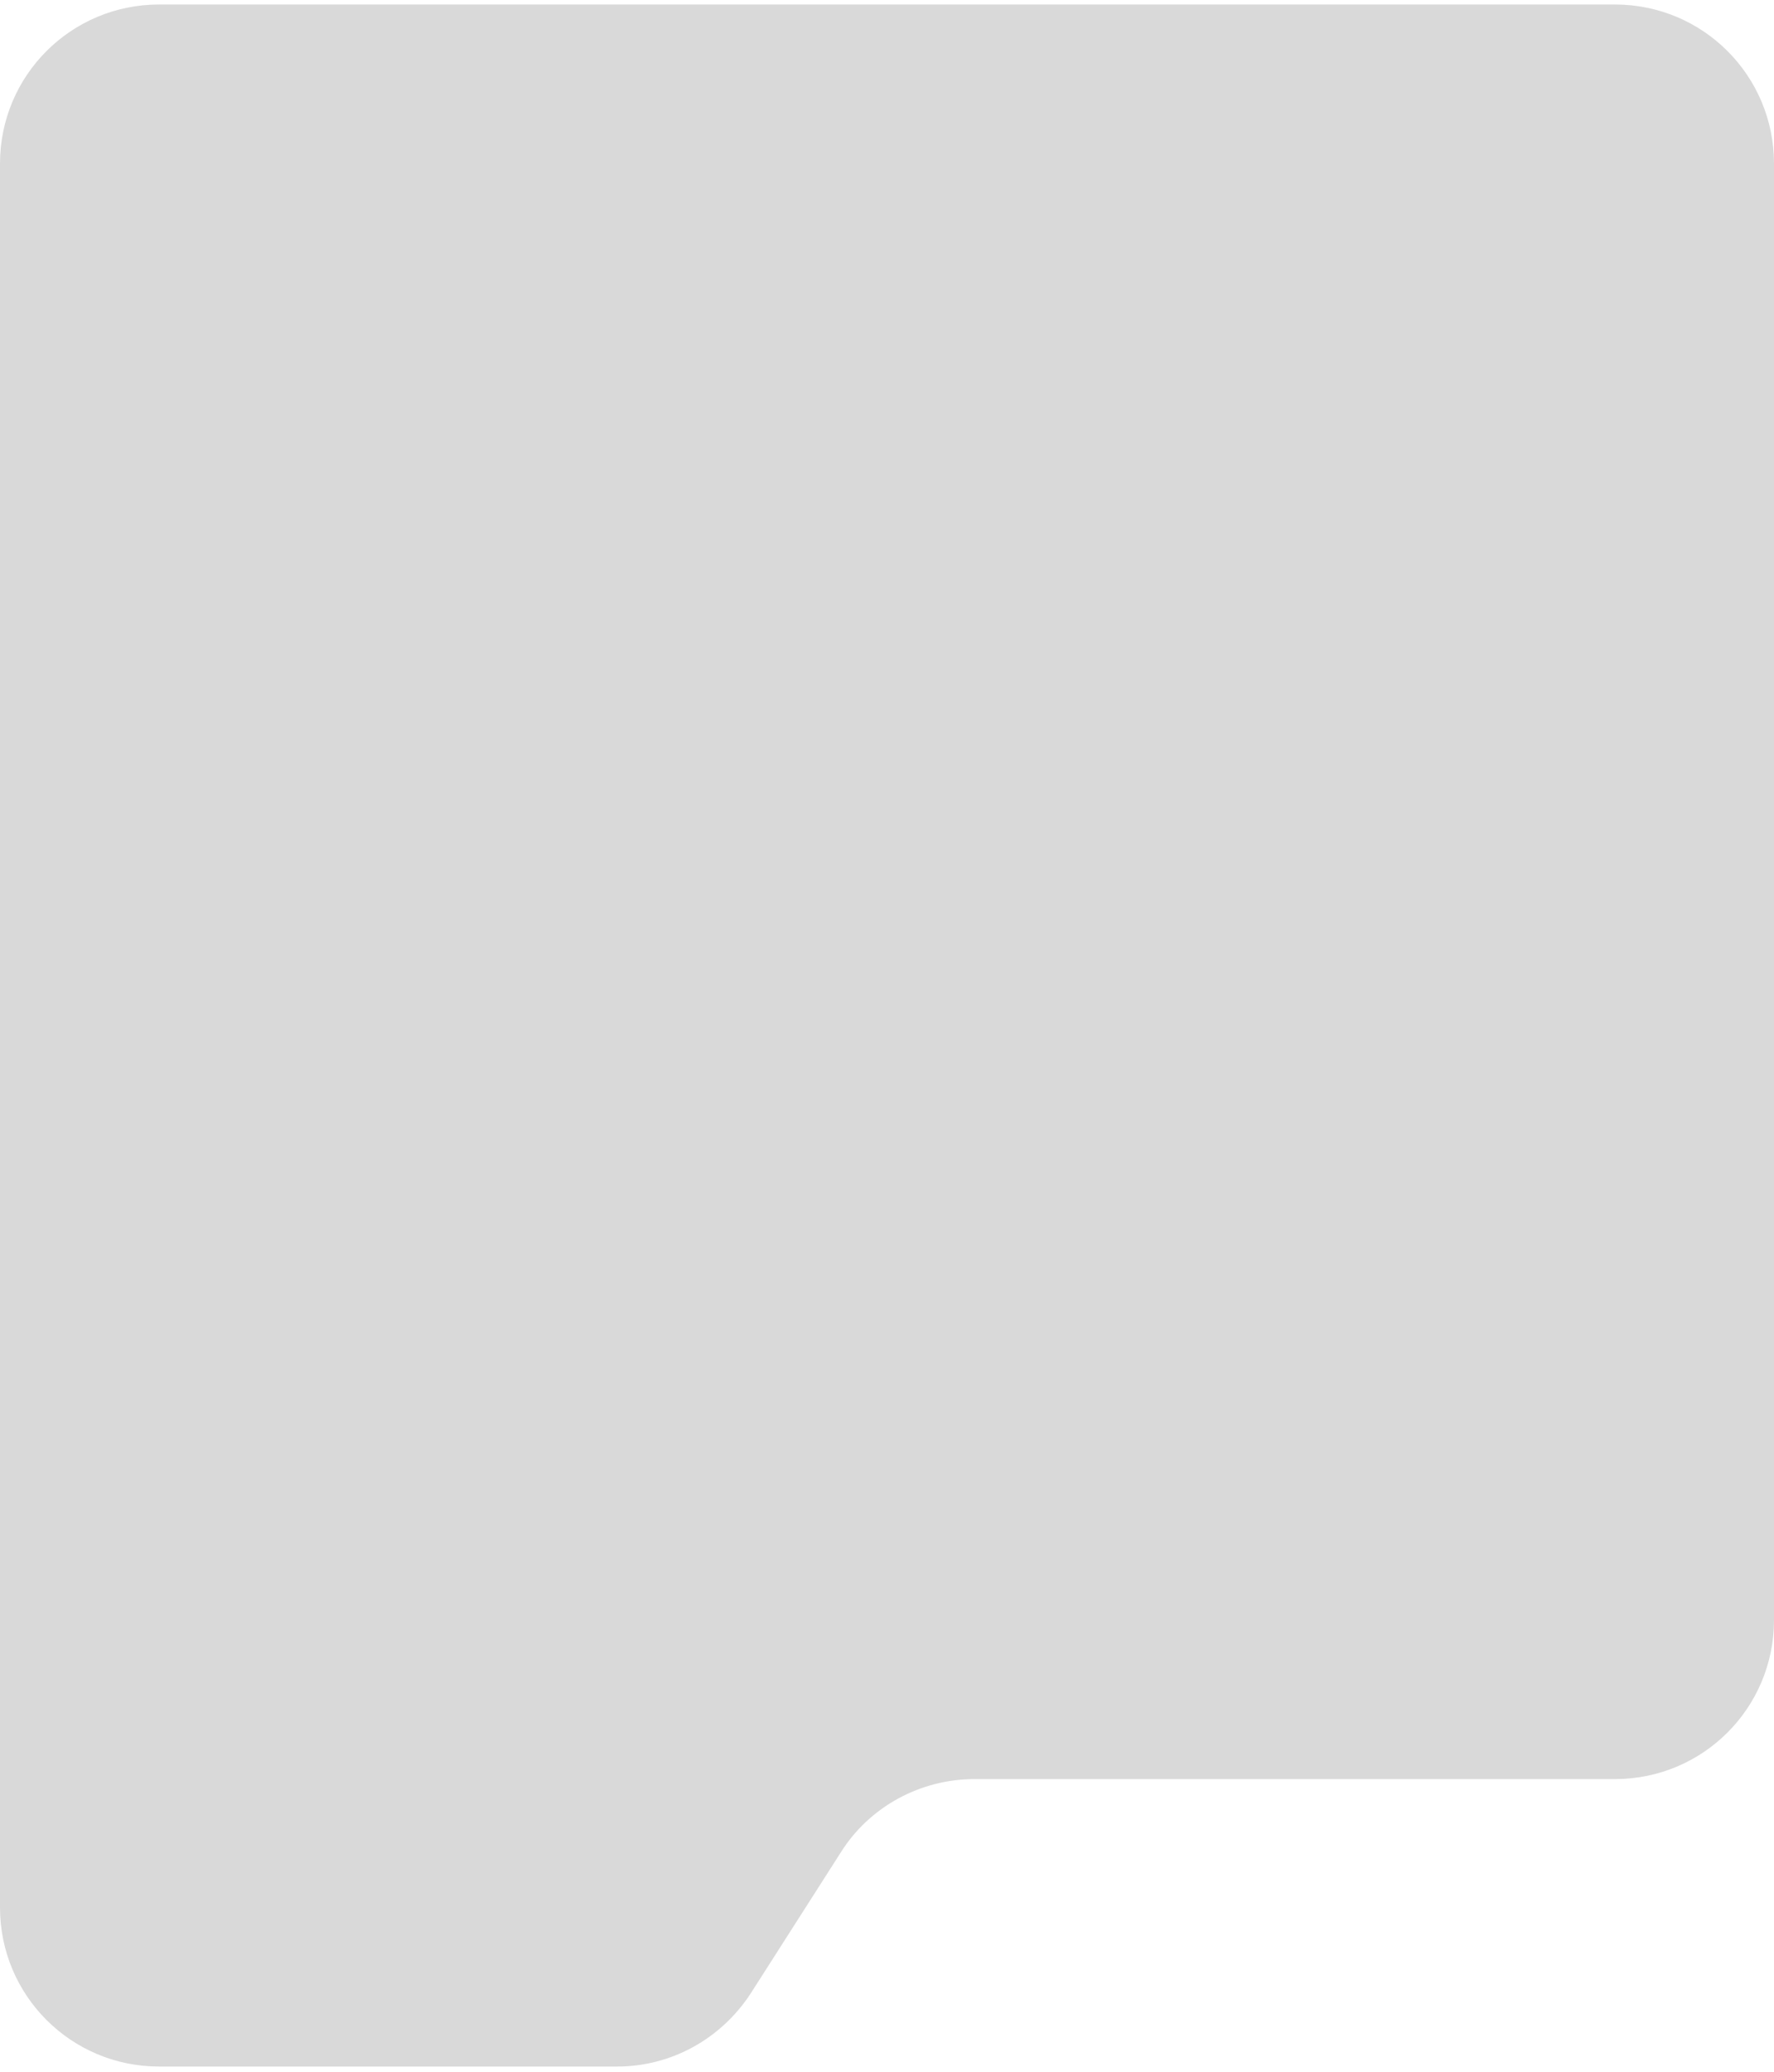 <?xml version="1.0" encoding="UTF-8" standalone="no"?><svg xmlns="http://www.w3.org/2000/svg" xmlns:xlink="http://www.w3.org/1999/xlink" data-name="Layer 2" fill="#000000" height="195" viewBox="0 0 167.3 194.5" width="167"><g data-name="Layer 1"><path d="m167.3,15v137.3c0,8.3-6.7,15-15,15h-60.4c-5.1,0-9.9,2.6-12.6,6.9l-8.5,13.3c-2.8,4.3-7.5,6.9-12.6,6.9H15c-8.3,0-15-6.7-15-15v-12.2S0,15,0,15C0,6.7,6.7,0,15,0h137.3c8.3,0,15,6.7,15,15Z" fill="#d9d9d9"/></g></svg>